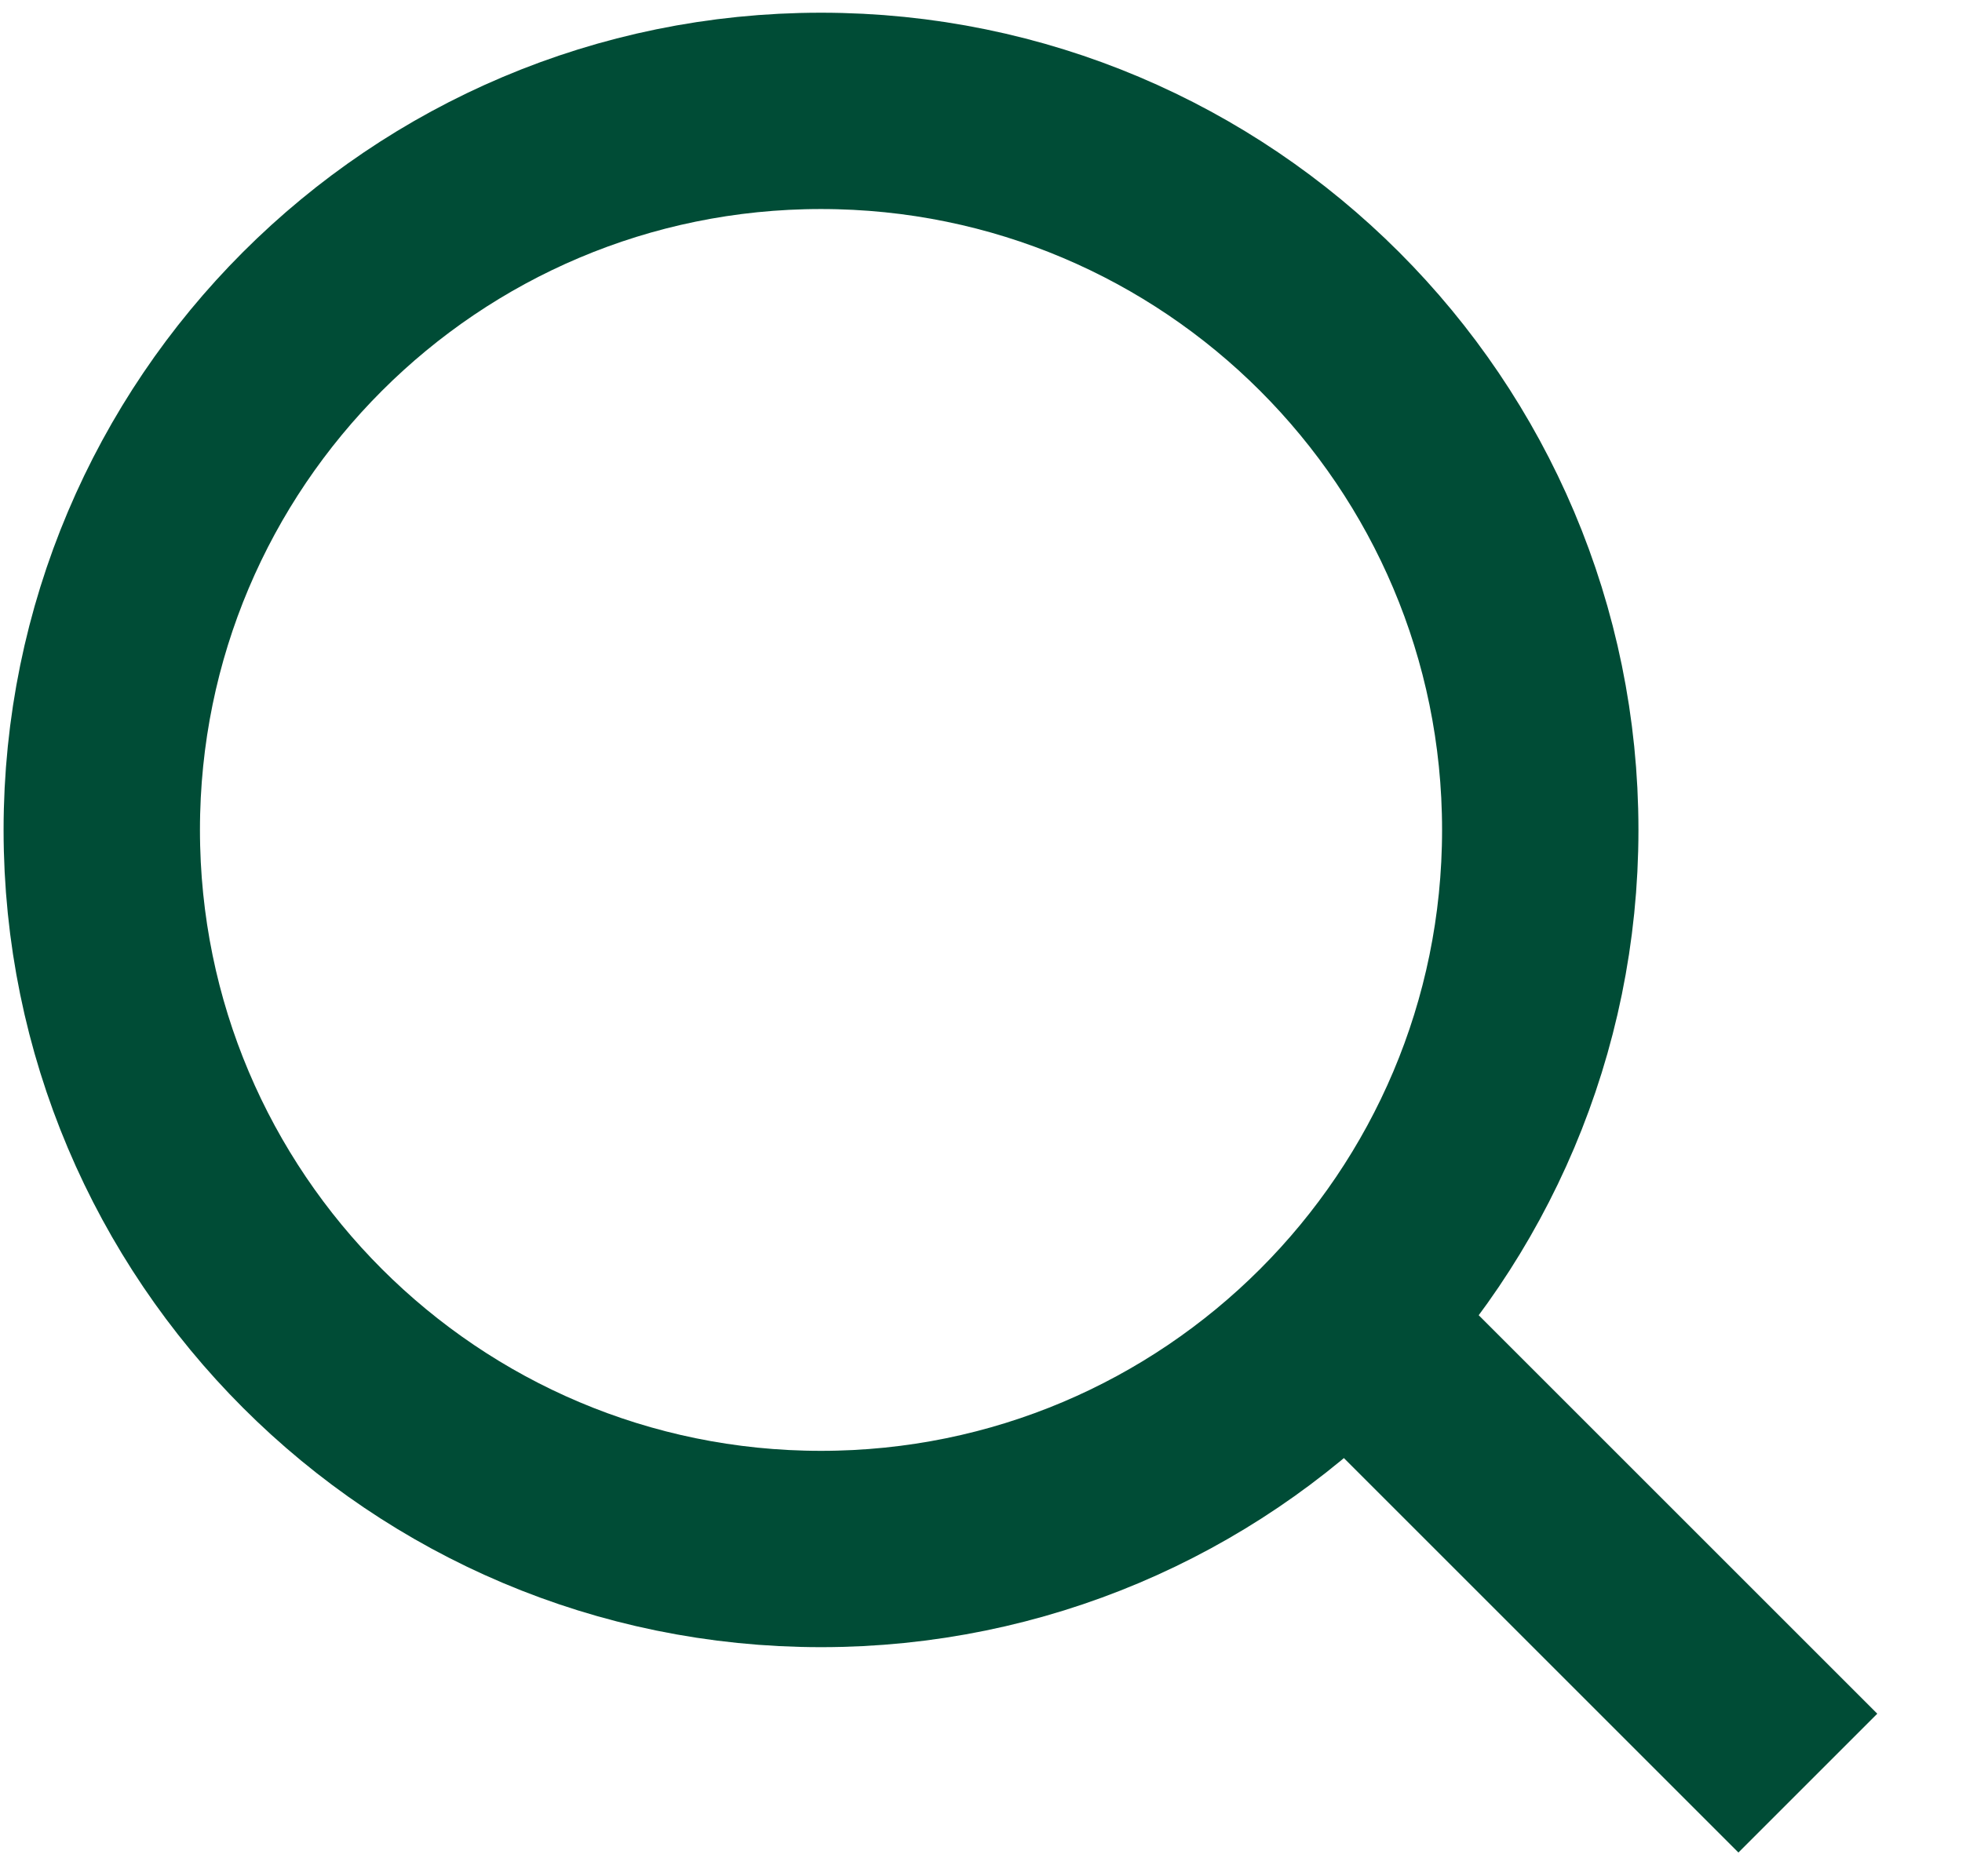 <svg width="23" height="22" viewBox="0 0 23 22" fill="none" xmlns="http://www.w3.org/2000/svg">
    <path d="M9.624 18.163C14.281 18.163 18.056 14.388 18.056 9.731C18.056 5.075 14.281 1.3 9.624 1.3C4.968 1.3 1.193 5.075 1.193 9.731C1.193 14.388 4.968 18.163 9.624 18.163Z" stroke="#004C36" stroke-width="2.302" stroke-miterlimit="10"/>
    <path d="M15.758 15.473L21.193 20.908" stroke="#004C36" stroke-width="2.302" stroke-miterlimit="10"/>
</svg>
